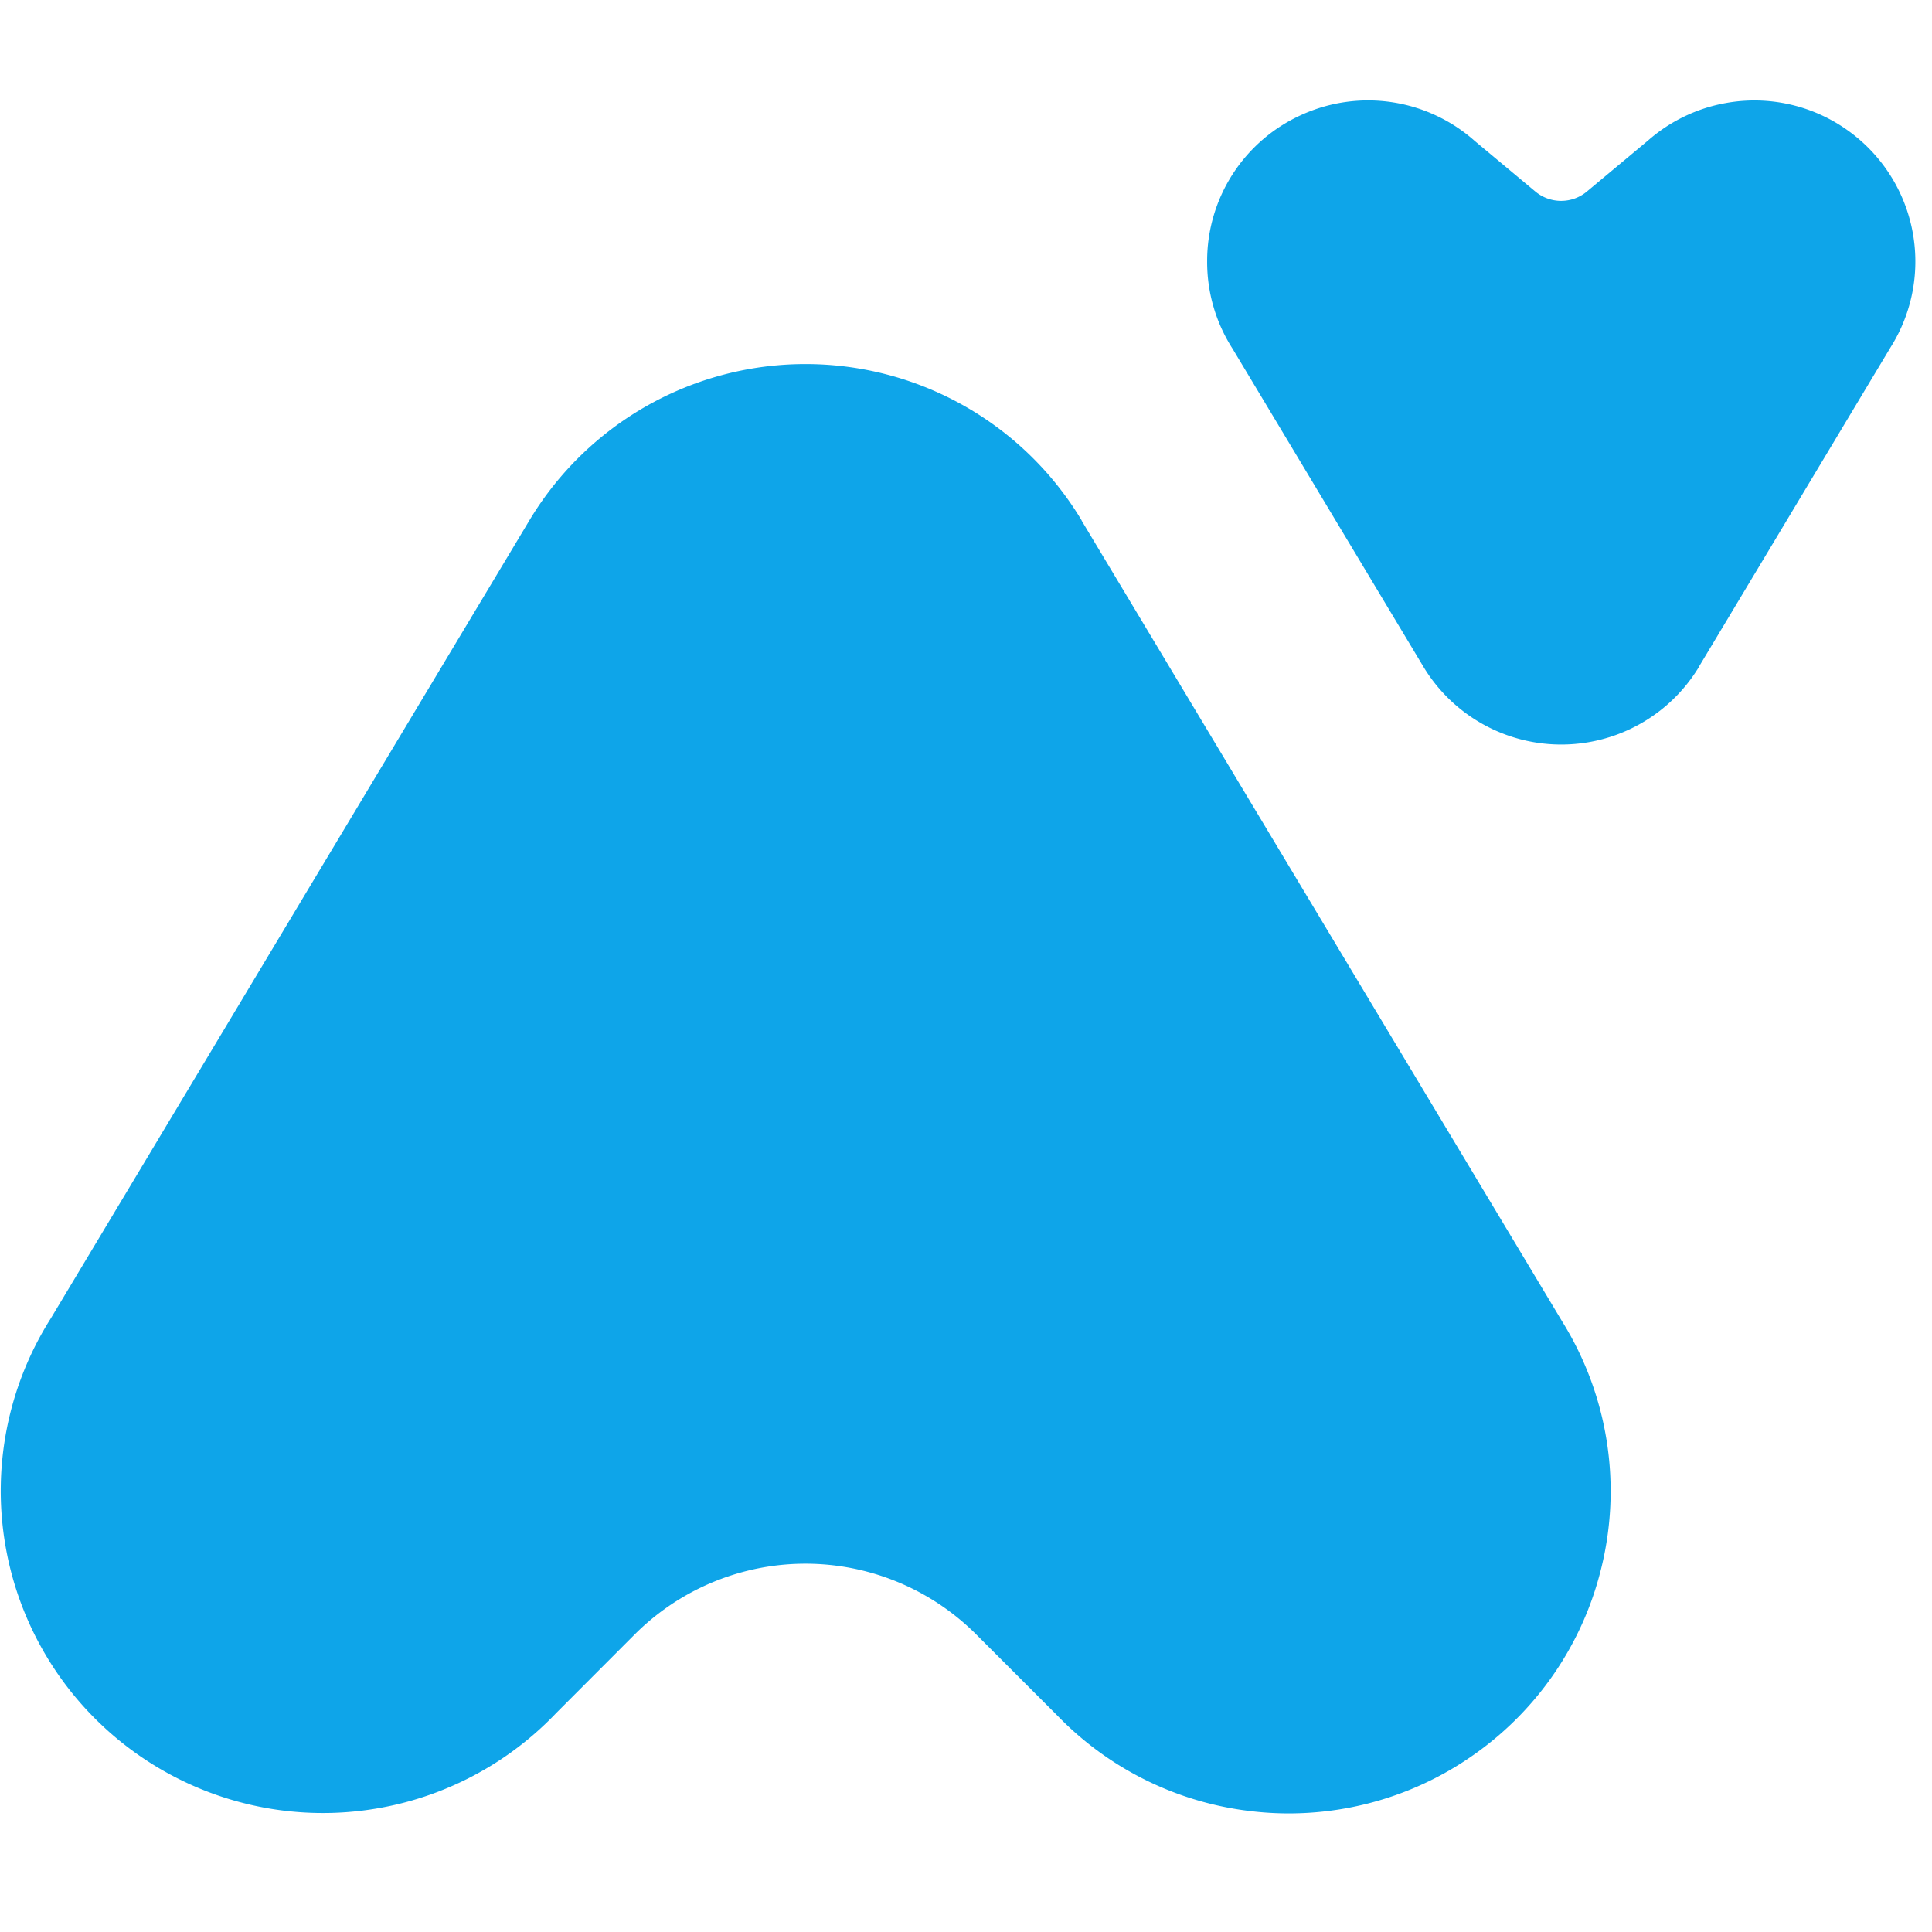 <svg xmlns="http://www.w3.org/2000/svg" width="16" height="16" fill="none"><path fill="#0EA5E9" d="M14.073 5.518a1.333 1.333 0 0 1-2.287 0l-1.579-2.631a1.328 1.328 0 0 1-.21-.724A1.327 1.327 0 0 1 10.79.946a1.33 1.33 0 0 1 1.424.222l.501.418a.333.333 0 0 0 .427 0l.507-.423a1.33 1.33 0 0 1 .645-.31 1.328 1.328 0 0 1 .99.214 1.333 1.333 0 0 1 .372 1.811l-1.584 2.64ZM8.958 4.31a2.667 2.667 0 0 0-4.574 0L.421 10.918a2.668 2.668 0 0 0 4.184 3.27l.651-.652a2 2 0 0 1 2.829 0l.67.67a2.655 2.655 0 0 0 1.586.791 2.657 2.657 0 0 0 1.88-.476 2.658 2.658 0 0 0 1.037-1.522 2.66 2.66 0 0 0-.32-2.054l-3.98-6.633Z"/></svg>